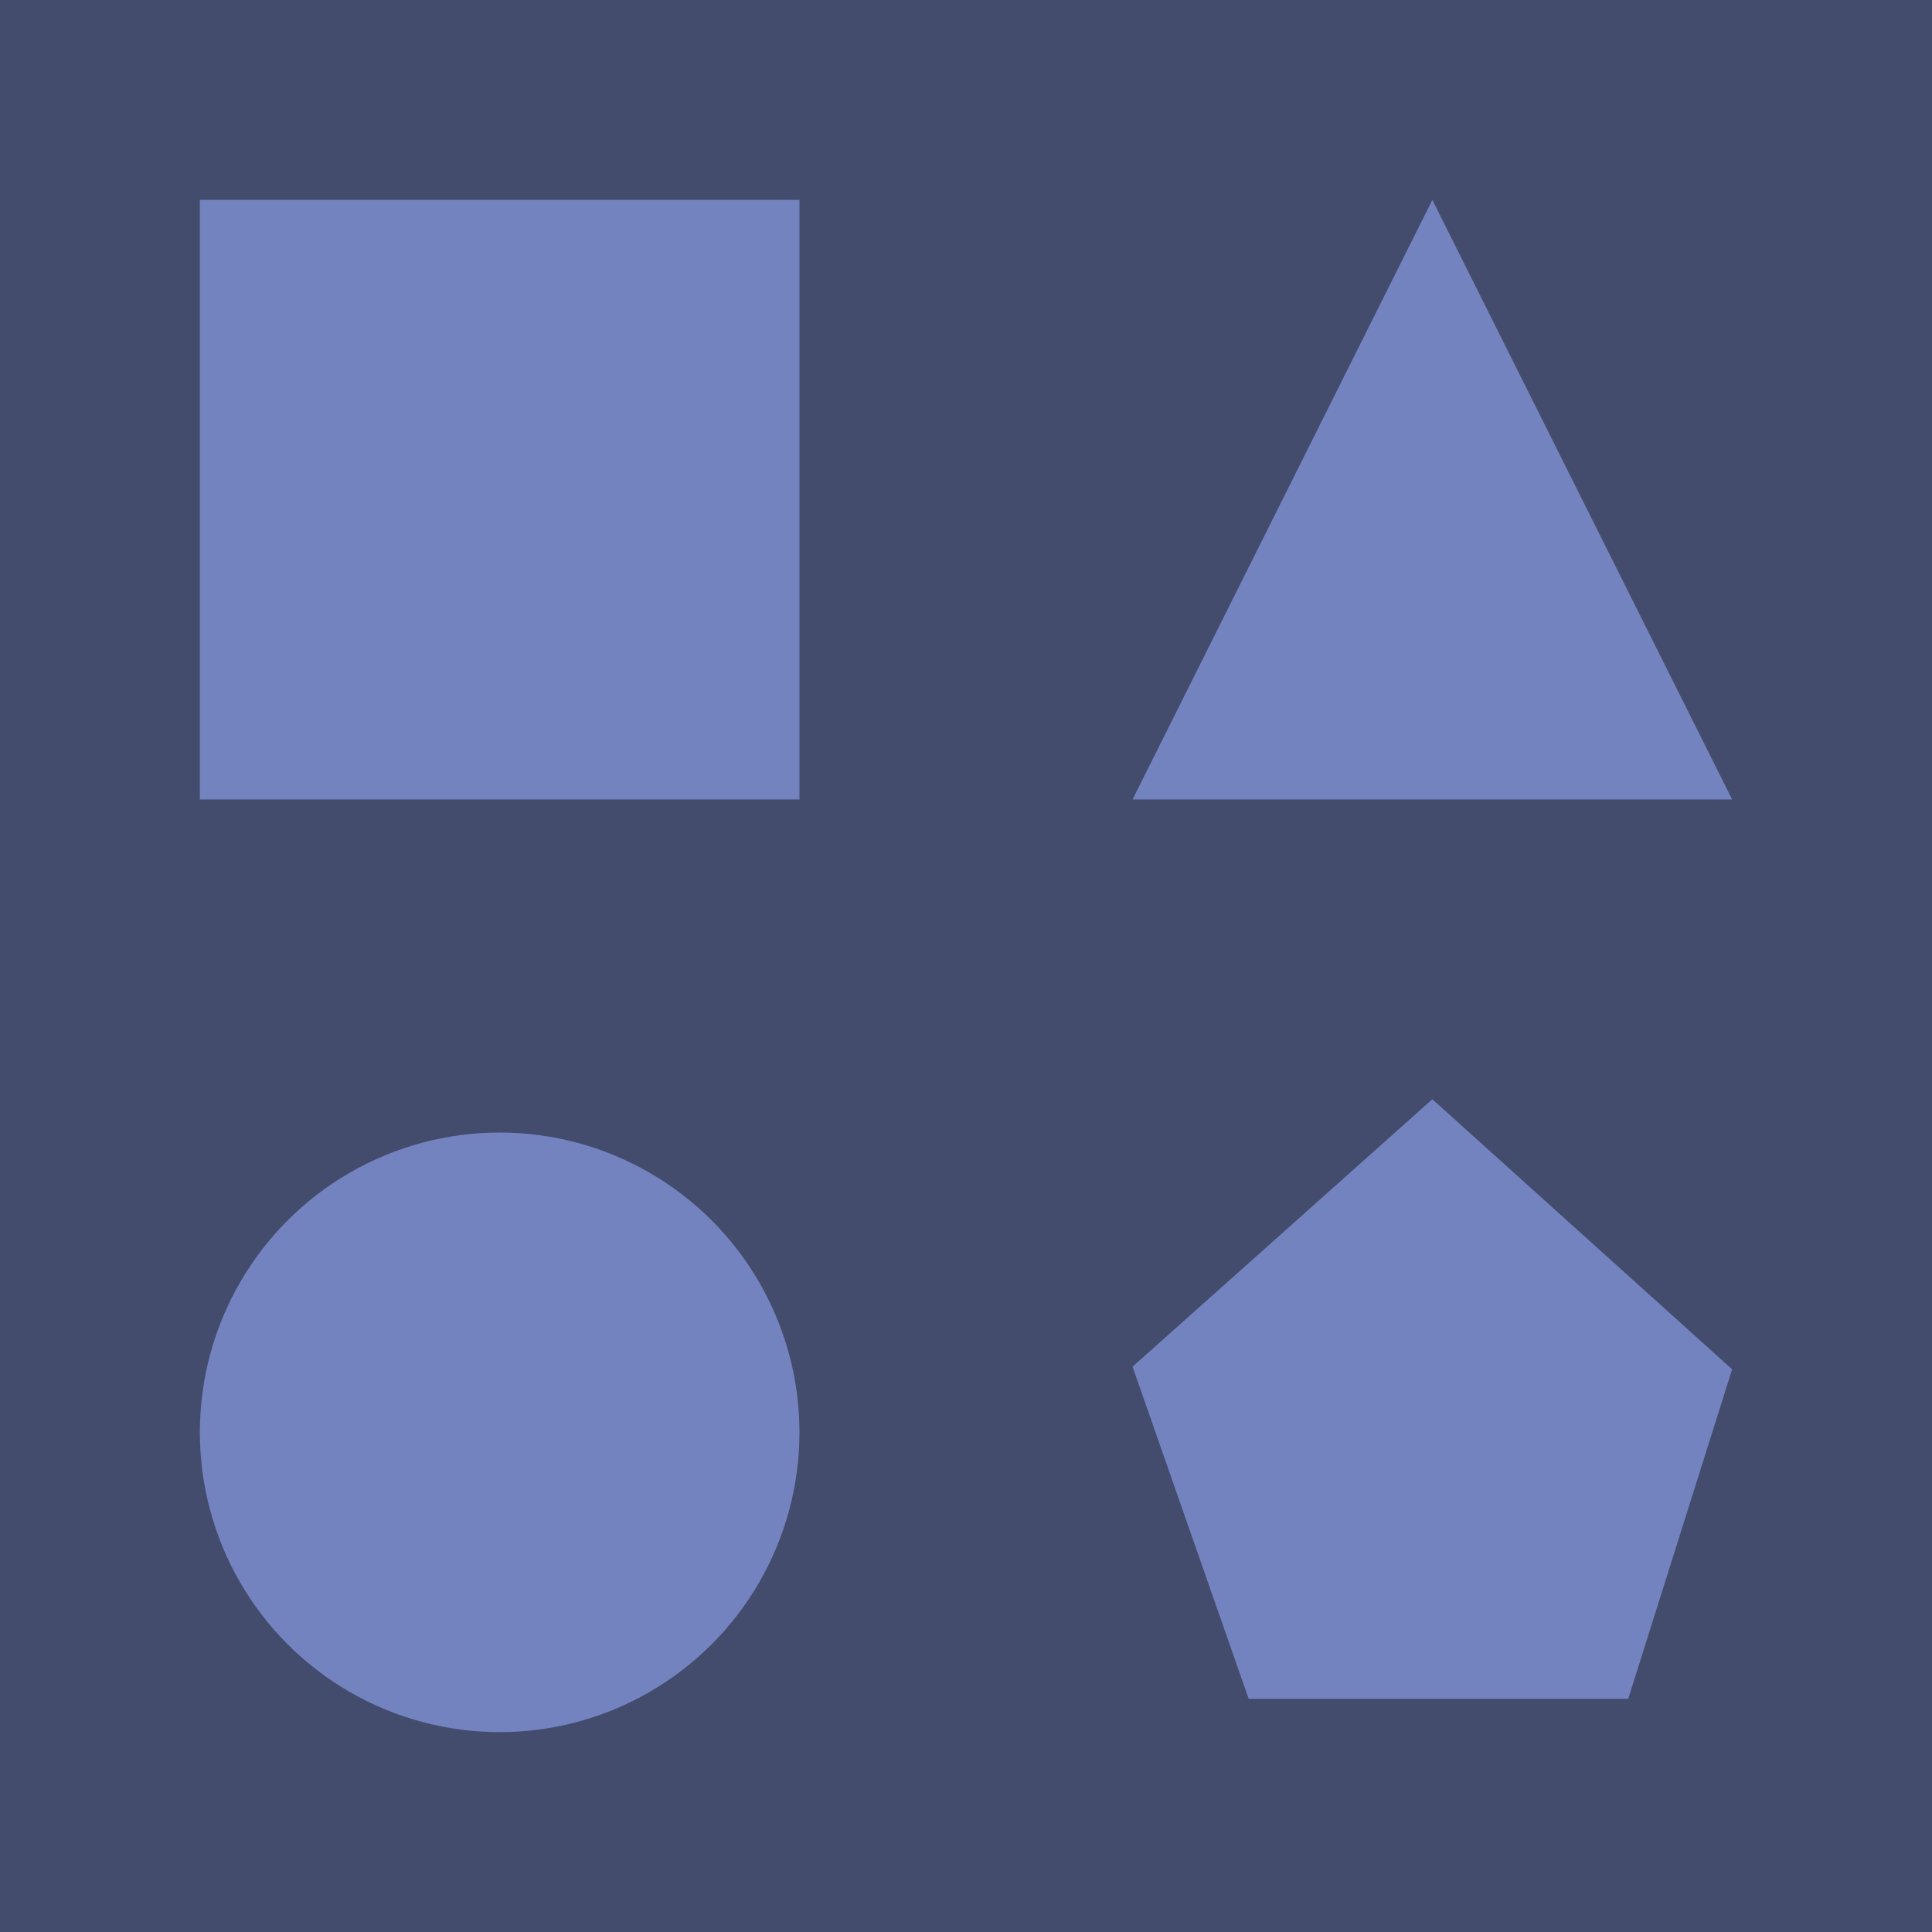 <?xml version="1.0" encoding="iso-8859-1"?>
<!-- Uploaded to: SVG Repo, www.svgrepo.com, Generator: SVG Repo Mixer Tools -->
<!DOCTYPE svg PUBLIC "-//W3C//DTD SVG 1.1//EN" "http://www.w3.org/Graphics/SVG/1.1/DTD/svg11.dtd">
<svg version="1.1" id="Capa_1" xmlns="http://www.w3.org/2000/svg" xmlns:xlink="http://www.w3.org/1999/xlink" 
	 viewBox="0 0 58 58" xml:space="preserve">
<g>
	<rect style="fill:#434C6D;" width="58" height="58"/>
	<polygon style="fill:#7383BF;" points="48.88,51 37.486,51 34,41.029 43,33 52,41.108 	"/>
	<rect x="6" y="6" style="fill:#7383BF;" width="18" height="18"/>
	<polygon style="fill:#7383BF;" points="52,24 34,24 43,6 43,6 	"/>
	<circle style="fill:#7383BF;" cx="15" cy="43" r="9"/>
</g>
</svg>
